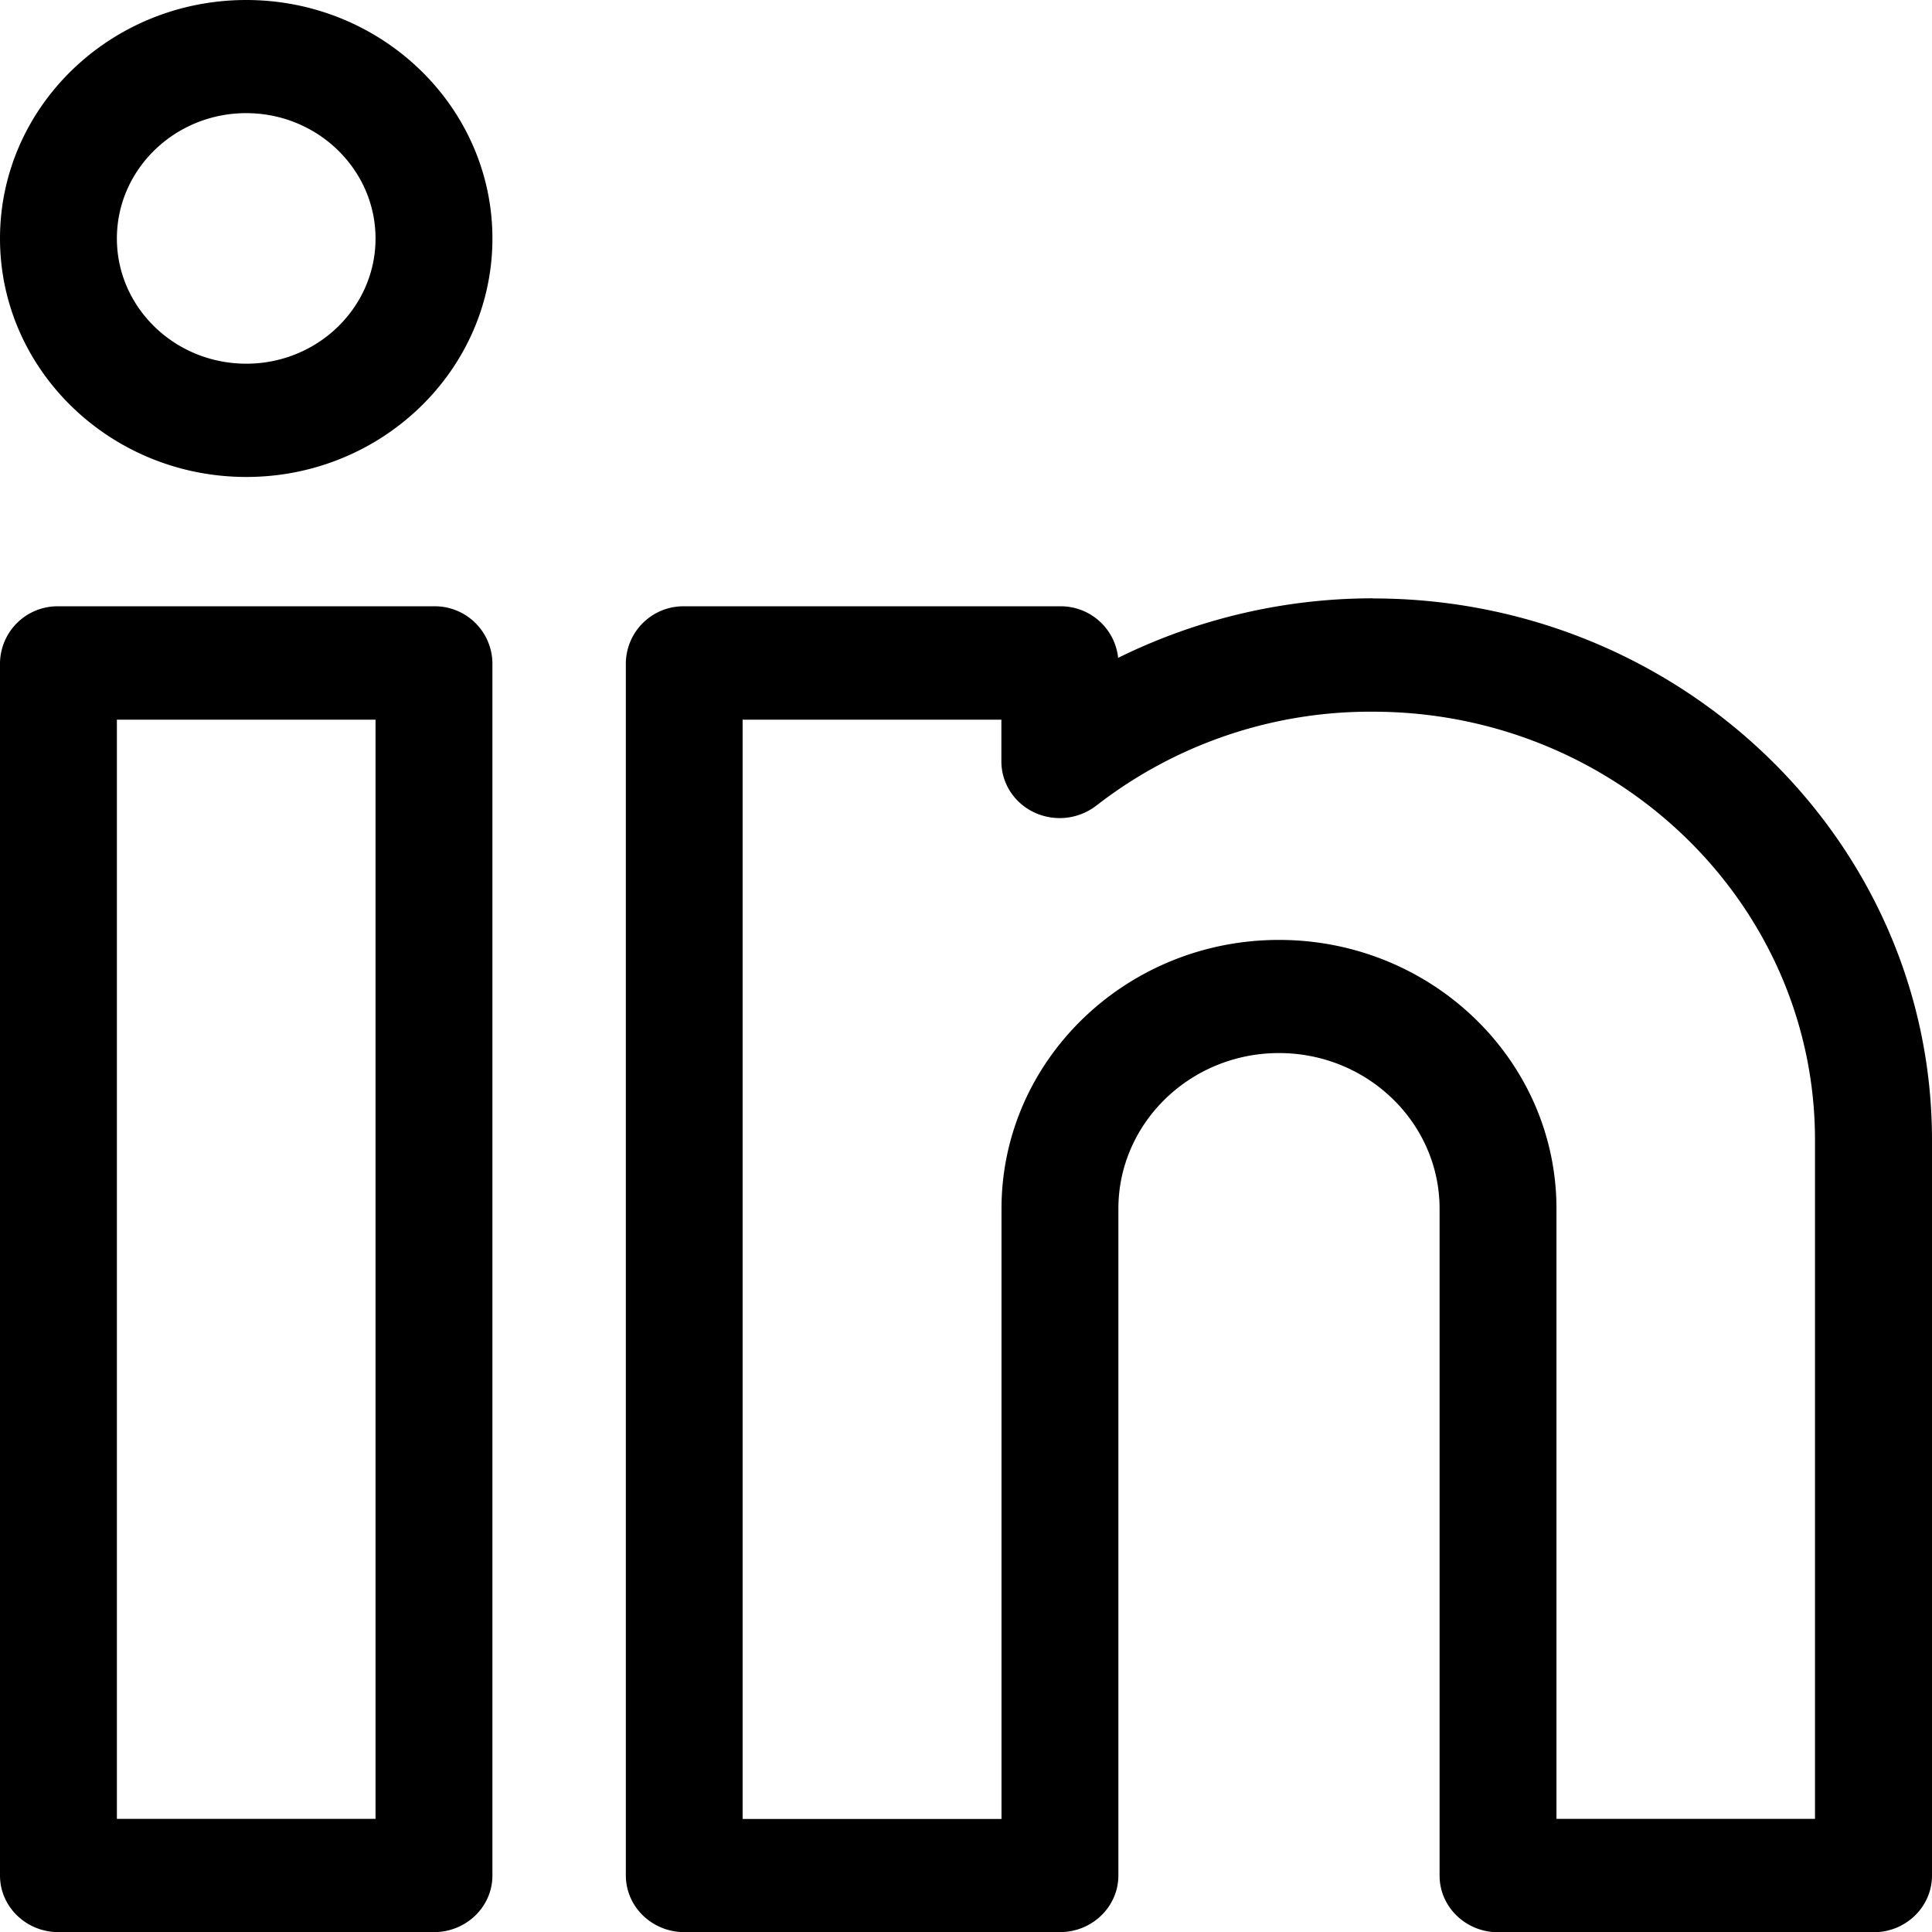 <svg width="16" height="16" fill="none" xmlns="http://www.w3.org/2000/svg"><path d="M3.594 5.021H.484a.477.477 0 00-.484.47v10.041c0 .259.217.469.484.469h3.11c.267 0 .484-.21.484-.469V5.49a.477.477 0 00-.484-.469zM3.11 15.063H.968V5.96H3.11v9.104zM2.04 0C.914 0 0 .886 0 1.975S.915 3.95 2.04 3.95c1.123 0 2.038-.886 2.038-1.975S3.163 0 2.039 0zm0 3.012c-.592 0-1.072-.465-1.072-1.037 0-.572.48-1.038 1.071-1.038.59 0 1.071.466 1.071 1.038 0 .572-.48 1.037-1.07 1.037zm9.33 1.943a4.77 4.77 0 00-2.11.493.478.478 0 00-.482-.427h-3.11a.477.477 0 00-.485.47v10.04c0 .26.217.47.484.47h3.11c.268 0 .485-.21.485-.47V10.01c0-.71.596-1.289 1.33-1.289.733 0 1.33.578 1.33 1.289v5.523c0 .259.217.469.484.469h3.11c.267 0 .484-.21.484-.47v-6.09c0-2.474-2.077-4.486-4.63-4.486zm3.662 10.108H12.89V10.01c0-1.228-1.031-2.226-2.298-2.226-1.267 0-2.298.998-2.298 2.226v5.054H6.15V5.96h2.143v.346c0 .18.106.345.274.423a.497.497 0 00.512-.057 3.696 3.696 0 012.29-.778c2.02 0 3.662 1.591 3.662 3.547v5.623z" fill="#000"/></svg>